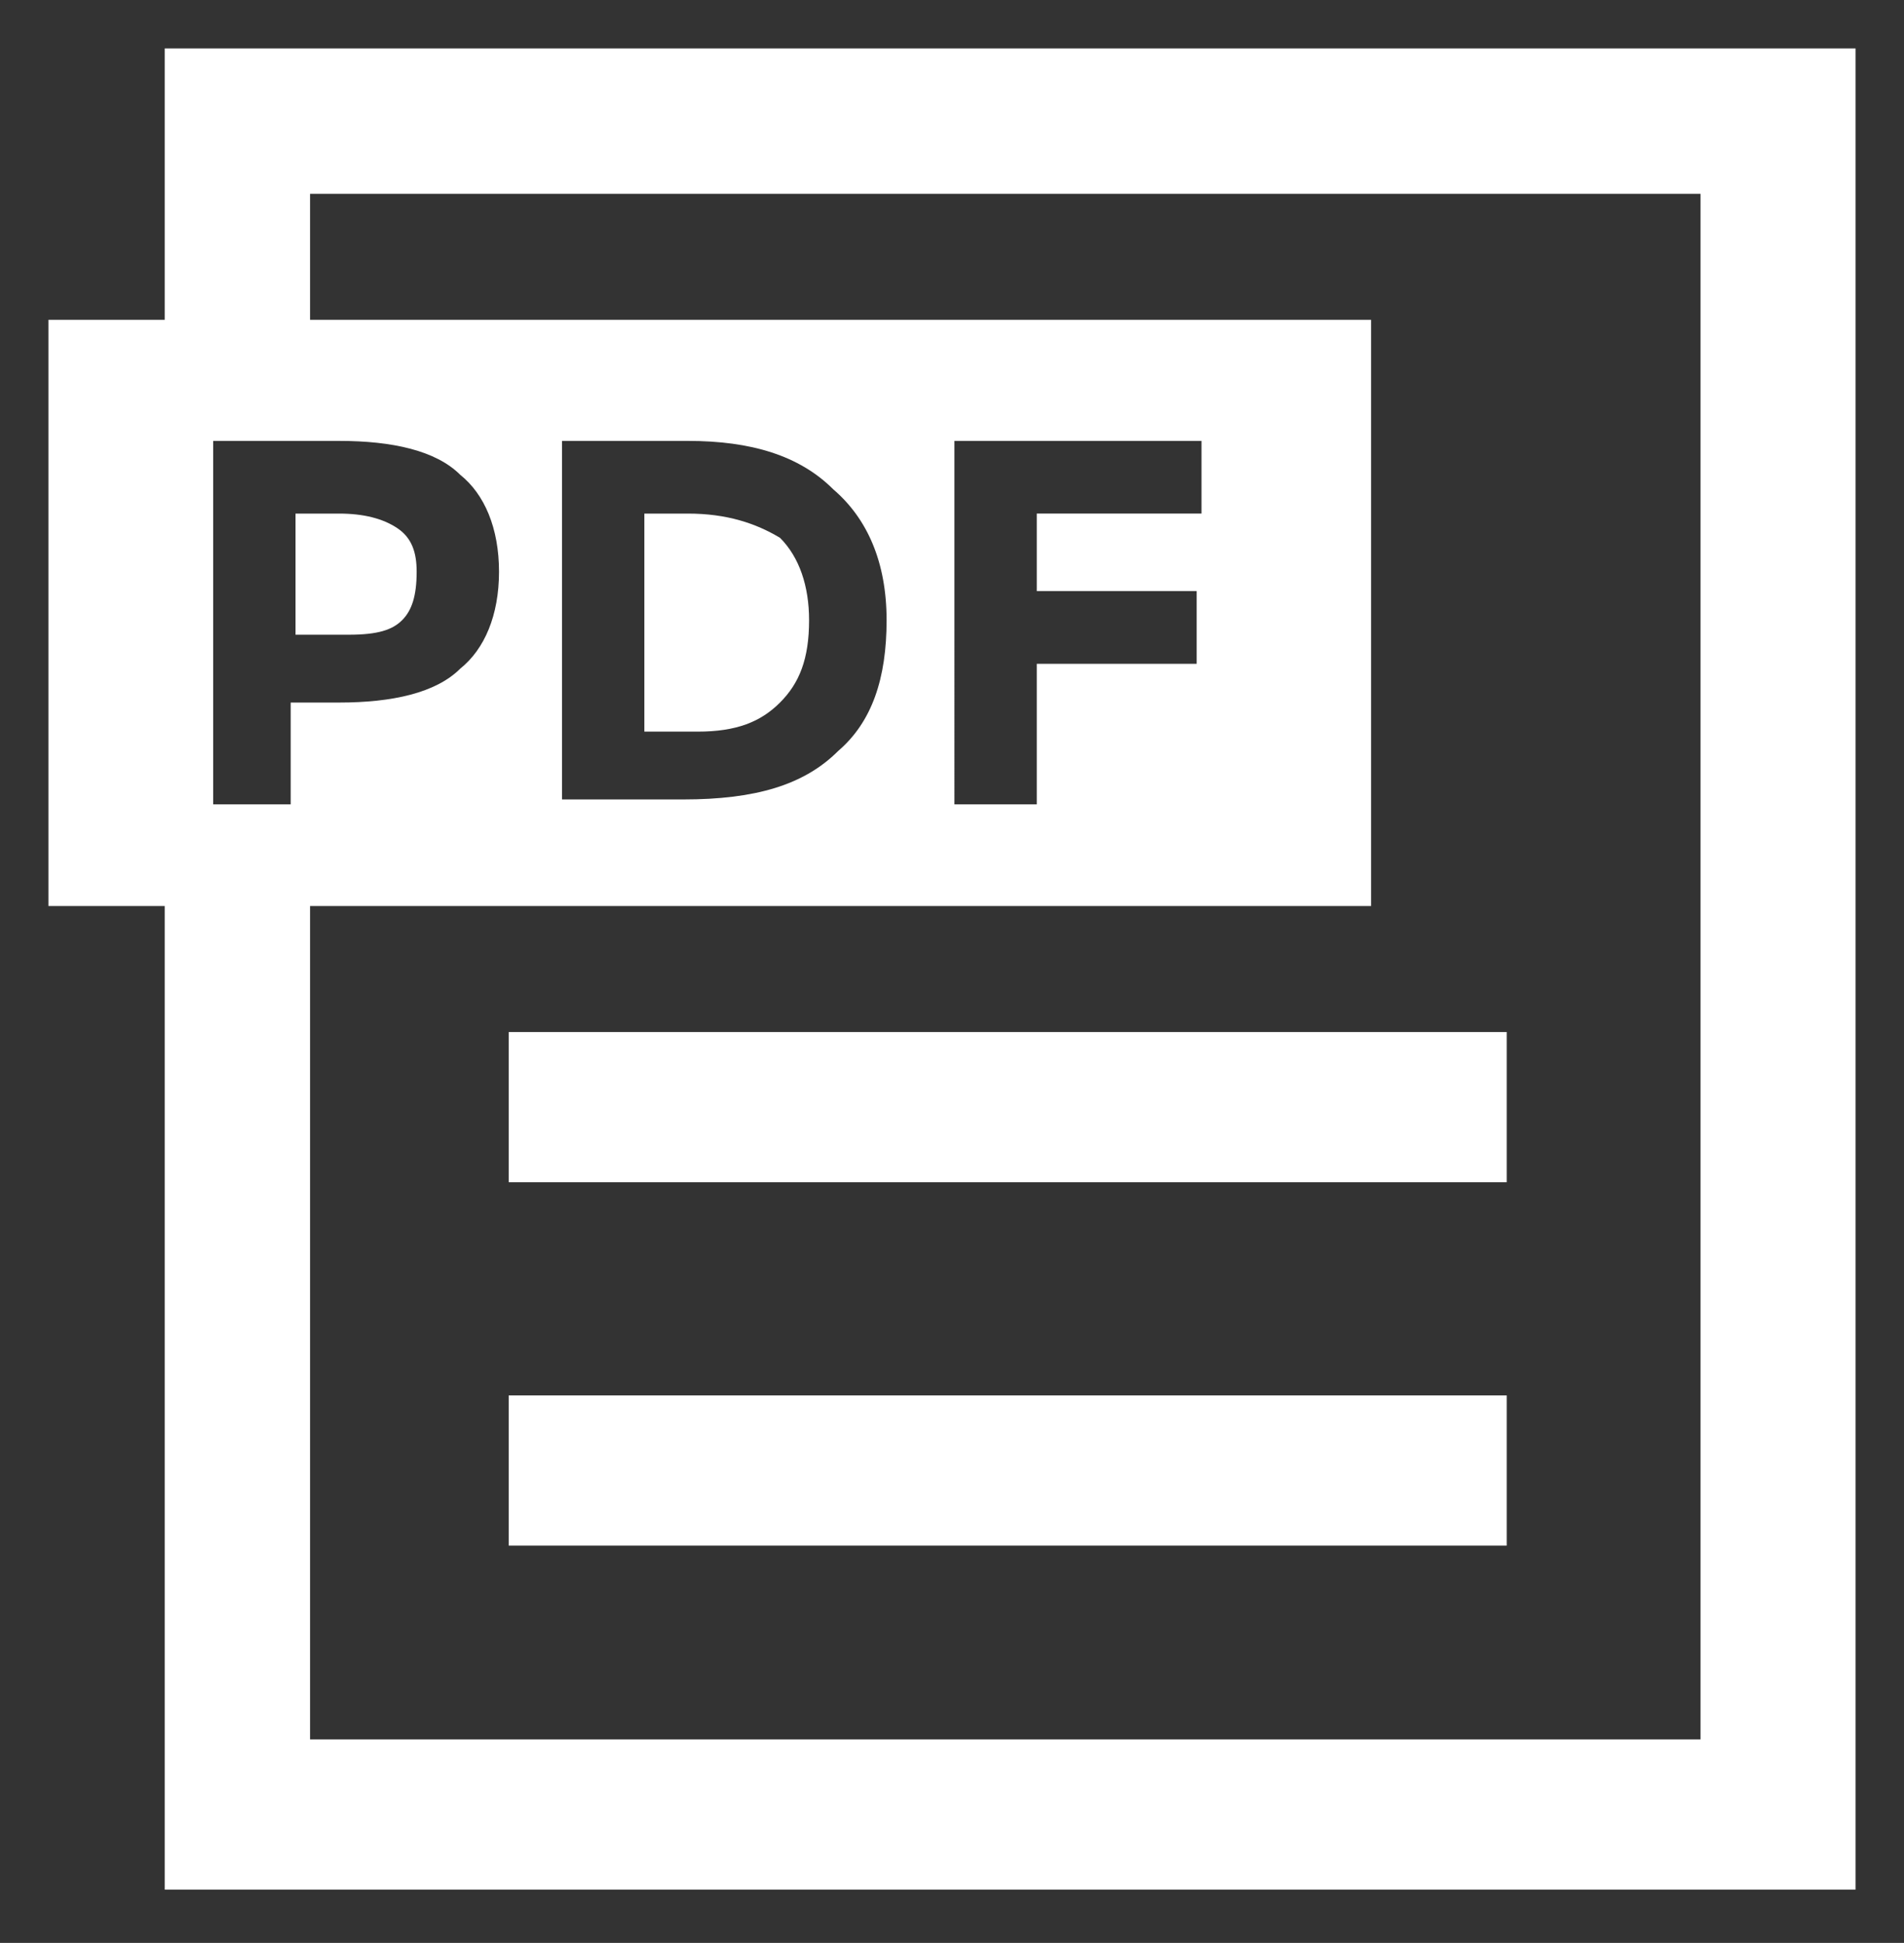 <?xml version="1.0" encoding="UTF-8"?>
<!-- Generator: Adobe Illustrator 27.0.1, SVG Export Plug-In . SVG Version: 6.00 Build 0)  -->
<svg xmlns="http://www.w3.org/2000/svg" xmlns:xlink="http://www.w3.org/1999/xlink" version="1.1" id="Layer_1" x="0px" y="0px" width="39.3px" height="40.1px" viewBox="0 0 39.3 40.1" style="enable-background:new 0 0 39.3 40.1;" xml:space="preserve">
<rect x="0" y="0" width="39.3" height="40.1" fill="#333333" stroke="none"/>
<style type="text/css">
	.st0{fill:#FFFFFF;}
</style>
<g>
	<path class="st0" d="M3.4,1v5.6H1l0,0v12.1l0,0h2.4V39h34.9V1H3.4z M4.4,9.1H7c1.1,0,2,0.2,2.5,0.7c0.5,0.4,0.8,1.1,0.8,2   c0,0.9-0.3,1.6-0.8,2C9,14.3,8.1,14.5,7,14.5h-1v2.1H4.4V9.1z M35.2,35.9H6.4V18.7h21.9V6.6H6.4V4h28.7V35.9z M11.6,16.6V9.1h2.6   c1.3,0,2.3,0.3,3,1c0.7,0.6,1.1,1.5,1.1,2.7c0,1.2-0.3,2.1-1,2.7c-0.7,0.7-1.7,1-3.2,1H11.6z M24.7,12.2v1.5h-3.3v2.9h-1.7V9.1h5.1   v1.5h-3.4v1.6H24.7z"></path>
	<rect x="10.5" y="21.3" class="st0" width="20.6" height="3.1"></rect>
	<rect x="10.5" y="28.8" class="st0" width="20.6" height="3.1"></rect>
	<path class="st0" d="M7.2,13.1c0.6,0,0.9-0.1,1.1-0.3c0.2-0.2,0.3-0.5,0.3-1c0-0.4-0.1-0.7-0.4-0.9c-0.3-0.2-0.7-0.3-1.2-0.3H6.1   v2.5H7.2z"></path>
	<path class="st0" d="M14.2,10.6h-0.9v4.5h1.1c0.8,0,1.3-0.2,1.7-0.6c0.4-0.4,0.6-0.9,0.6-1.7c0-0.7-0.2-1.3-0.6-1.7   C15.6,10.8,15,10.6,14.2,10.6z"></path>
</g>
</svg>
